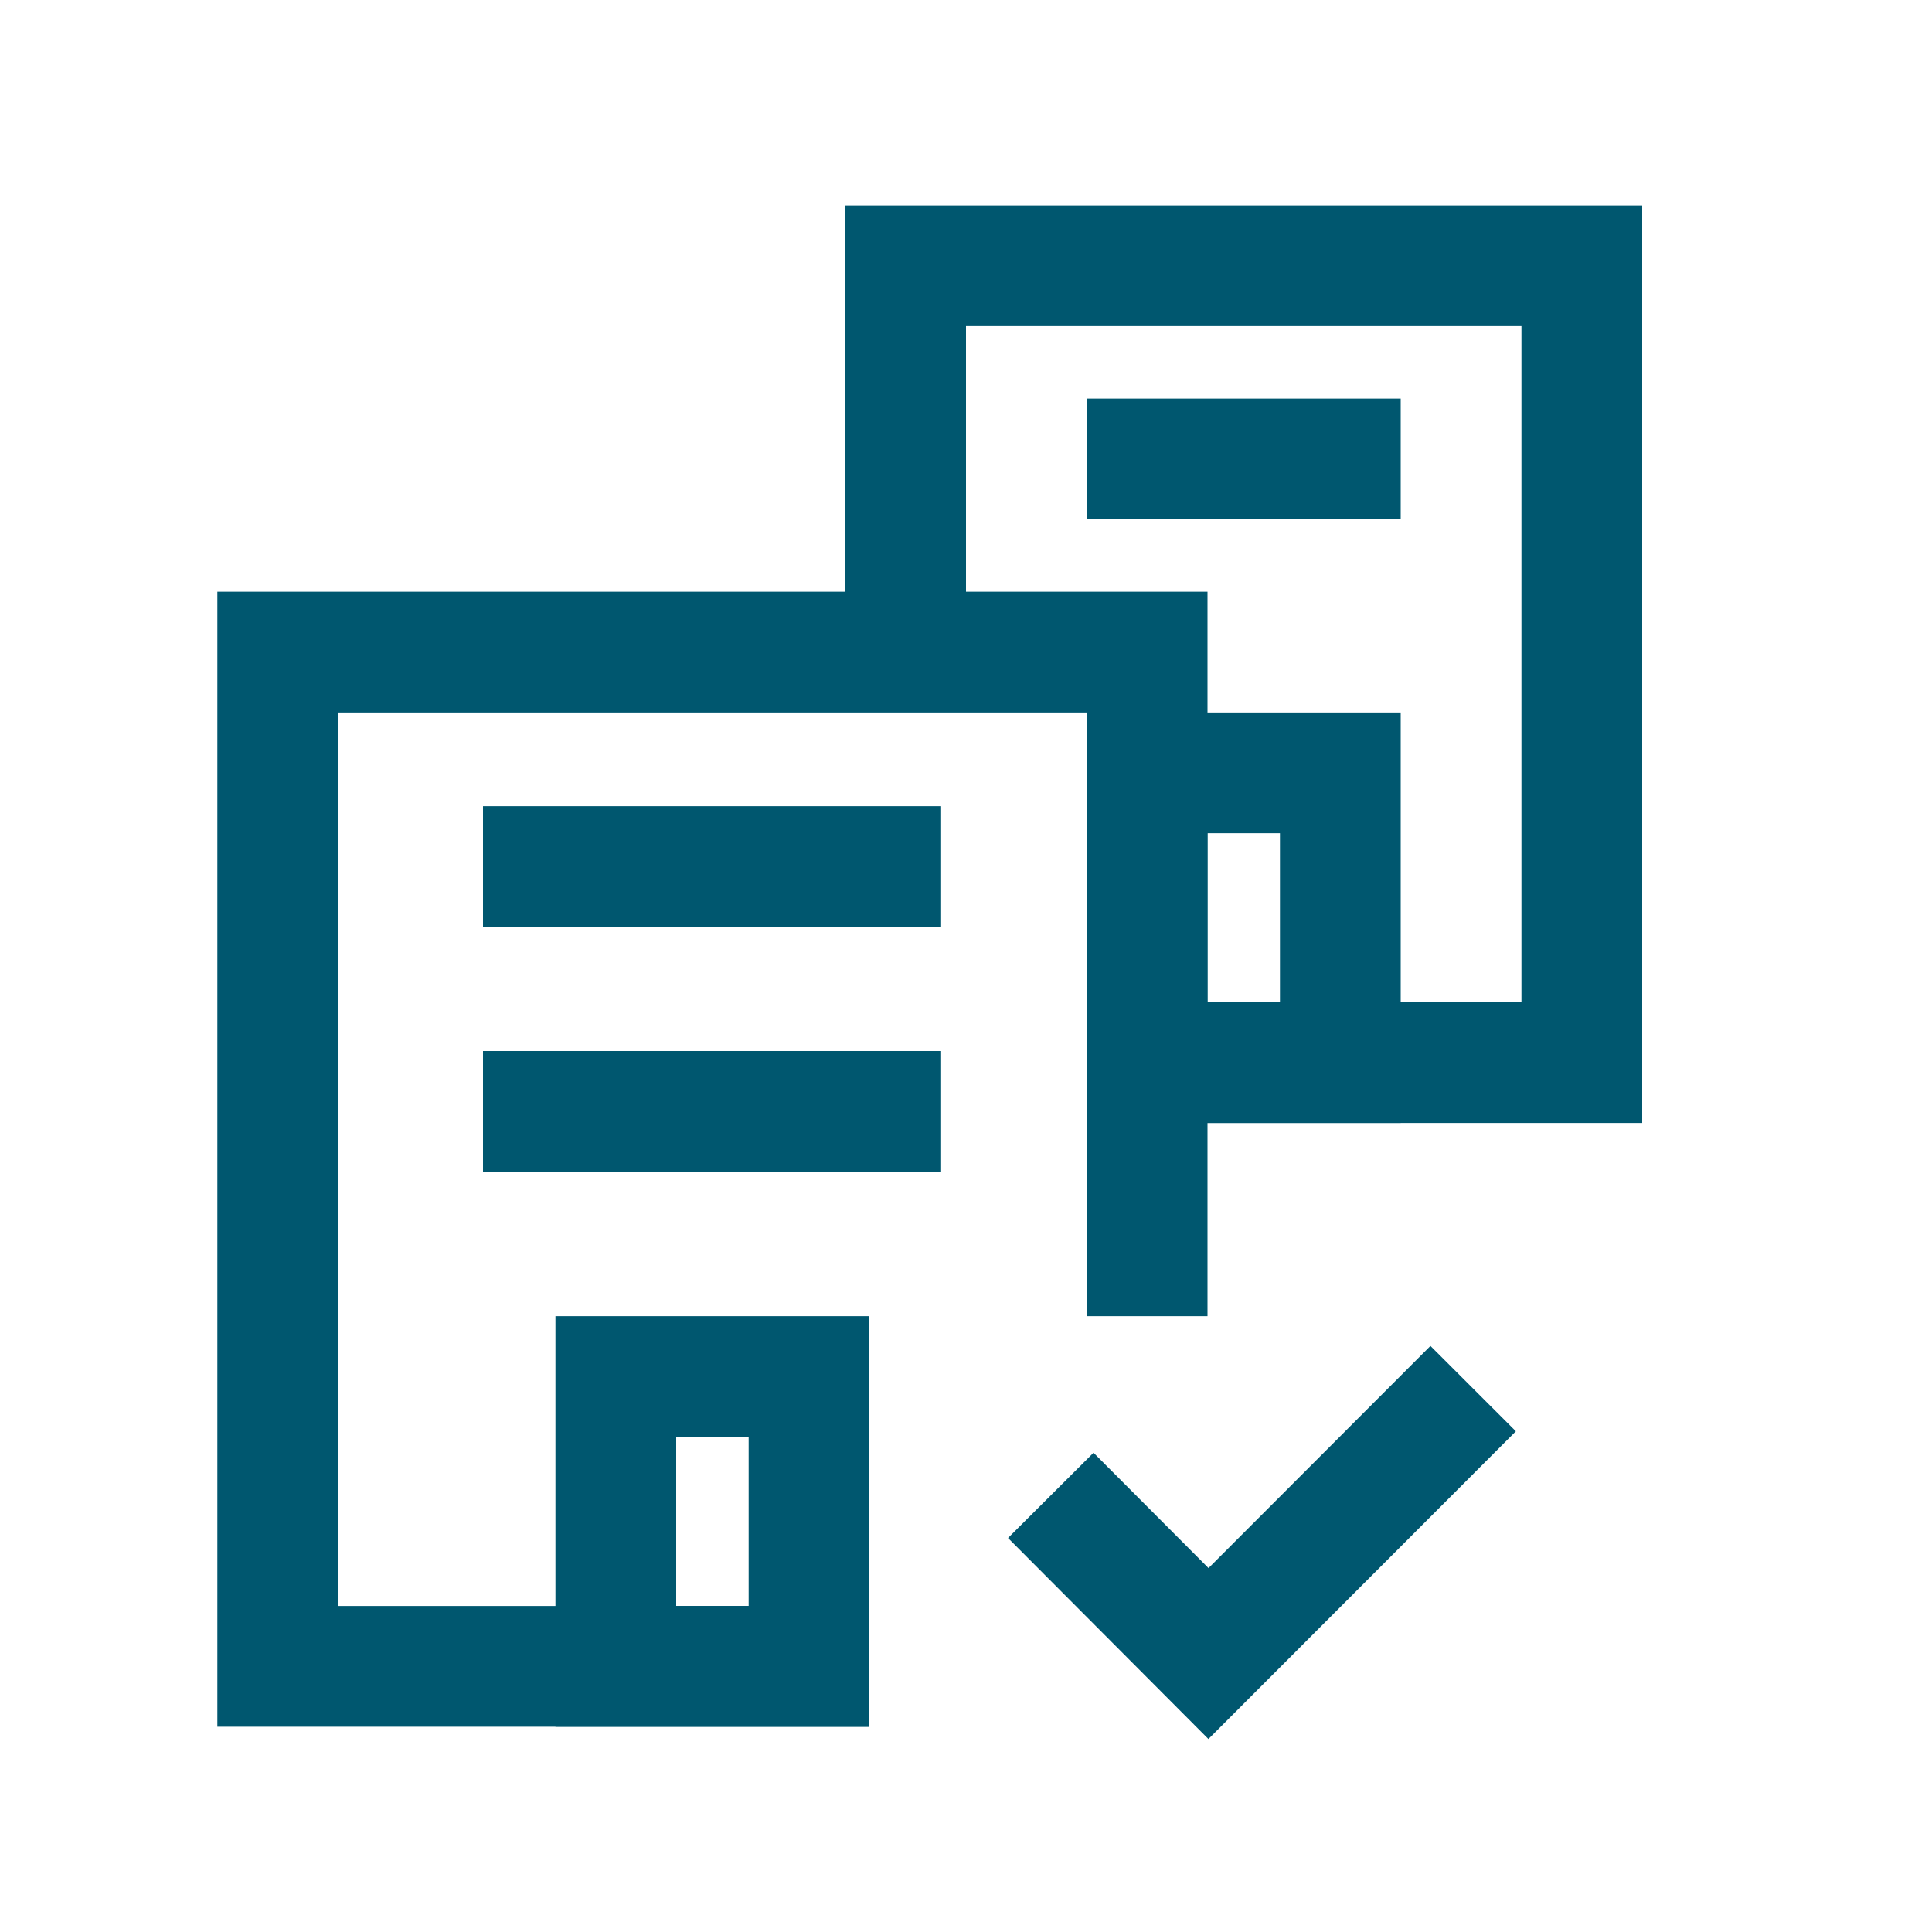 <svg id="Layer_1" data-name="Layer 1" xmlns="http://www.w3.org/2000/svg" width="80" height="80" viewBox="0 0 80 80"><defs><style>.cls-1,.cls-2,.cls-3{fill:none;}.cls-1,.cls-2{stroke:#00576f;stroke-width:5px;}.cls-1{stroke-miterlimit:56;}.cls-2{stroke-miterlimit:10;}</style></defs><polyline class="cls-1" points="61 57.5 50.04 68.47 43.51 61.92"/><polyline class="cls-2" points="36 69 11.5 69 11.5 27 47.5 27 47.5 54.5"/><rect class="cls-2" x="25.5" y="57" width="8" height="12"/><rect class="cls-2" x="47.5" y="32" width="8" height="12"/><line class="cls-2" x1="20" y1="46.02" x2="38.97" y2="46.02"/><line class="cls-2" x1="20" y1="35.88" x2="38.97" y2="35.88"/><polyline class="cls-2" points="47 44 65.5 44 65.5 11 37.5 11 37.5 27"/><line class="cls-2" x1="45" y1="19" x2="58" y2="19"/><rect class="cls-3" x="0.5" y="0.26" width="80" height="80"/></svg>